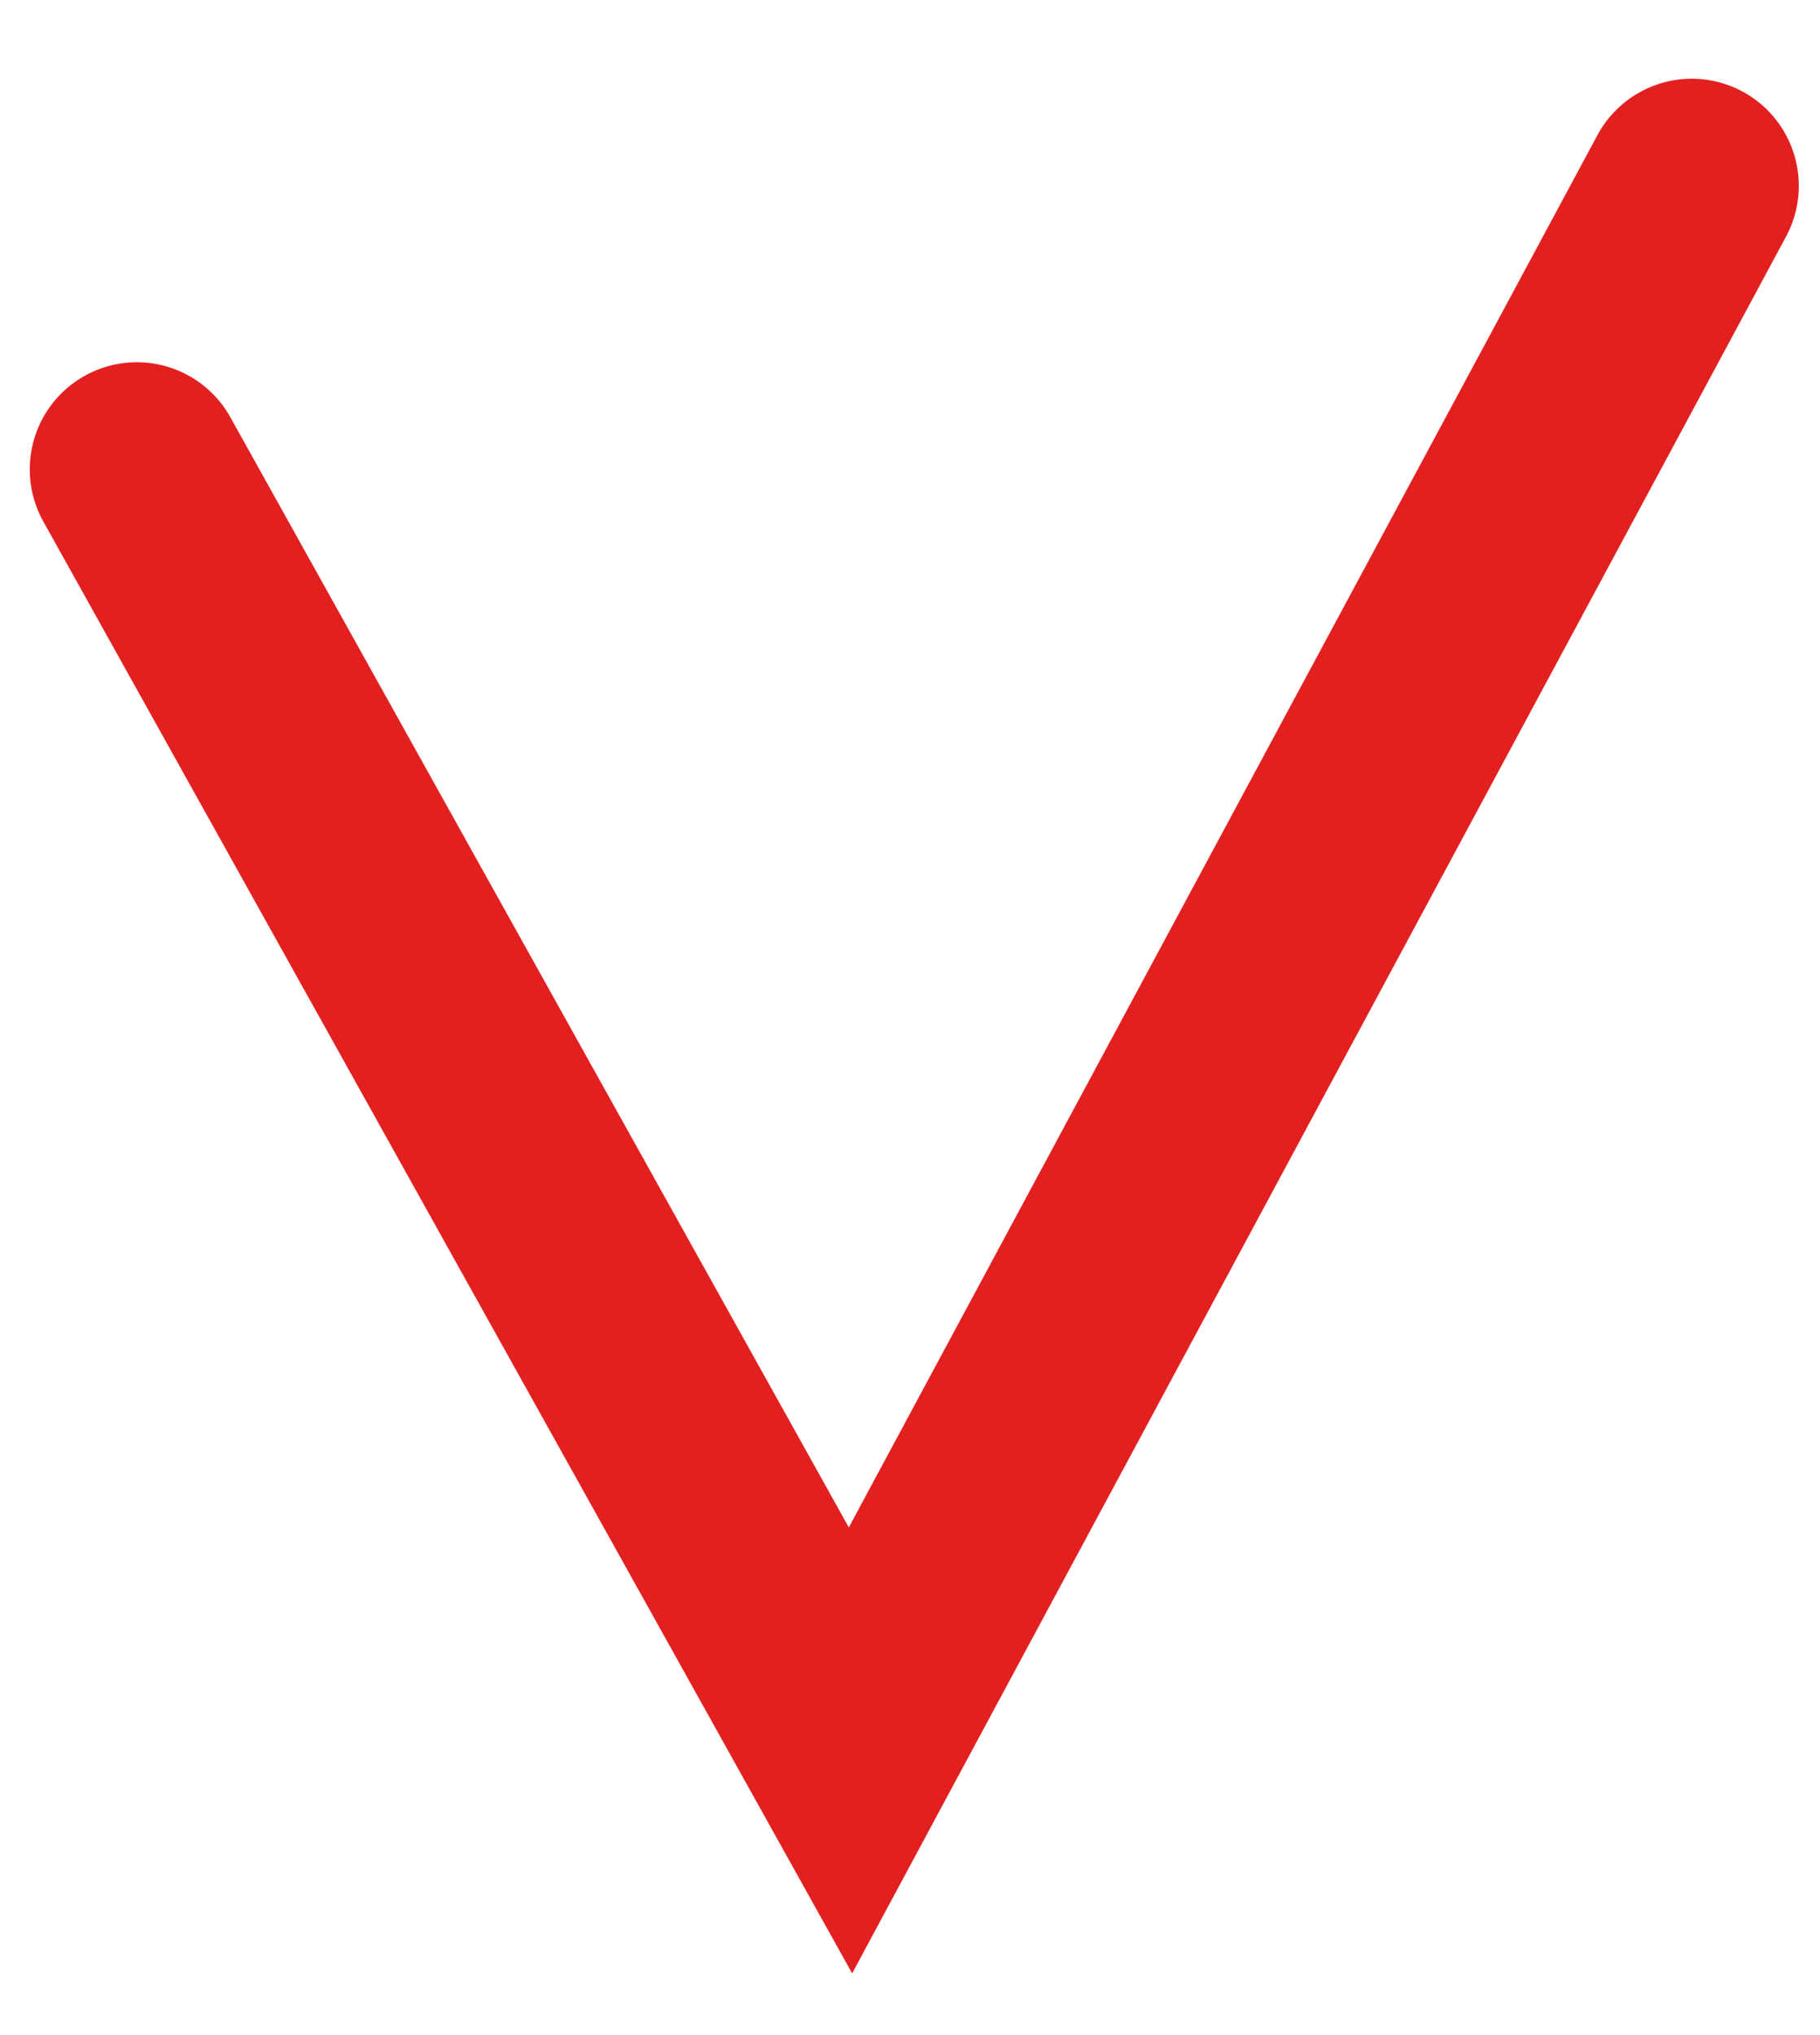 <?xml version="1.0" encoding="UTF-8"?> <svg xmlns="http://www.w3.org/2000/svg" width="17" height="19" viewBox="0 0 17 19" fill="none"> <path d="M1.278 4.382L7.944 16.342L15.802 1.735" stroke="#E32020" stroke-width="2" stroke-linecap="round"></path> </svg> 